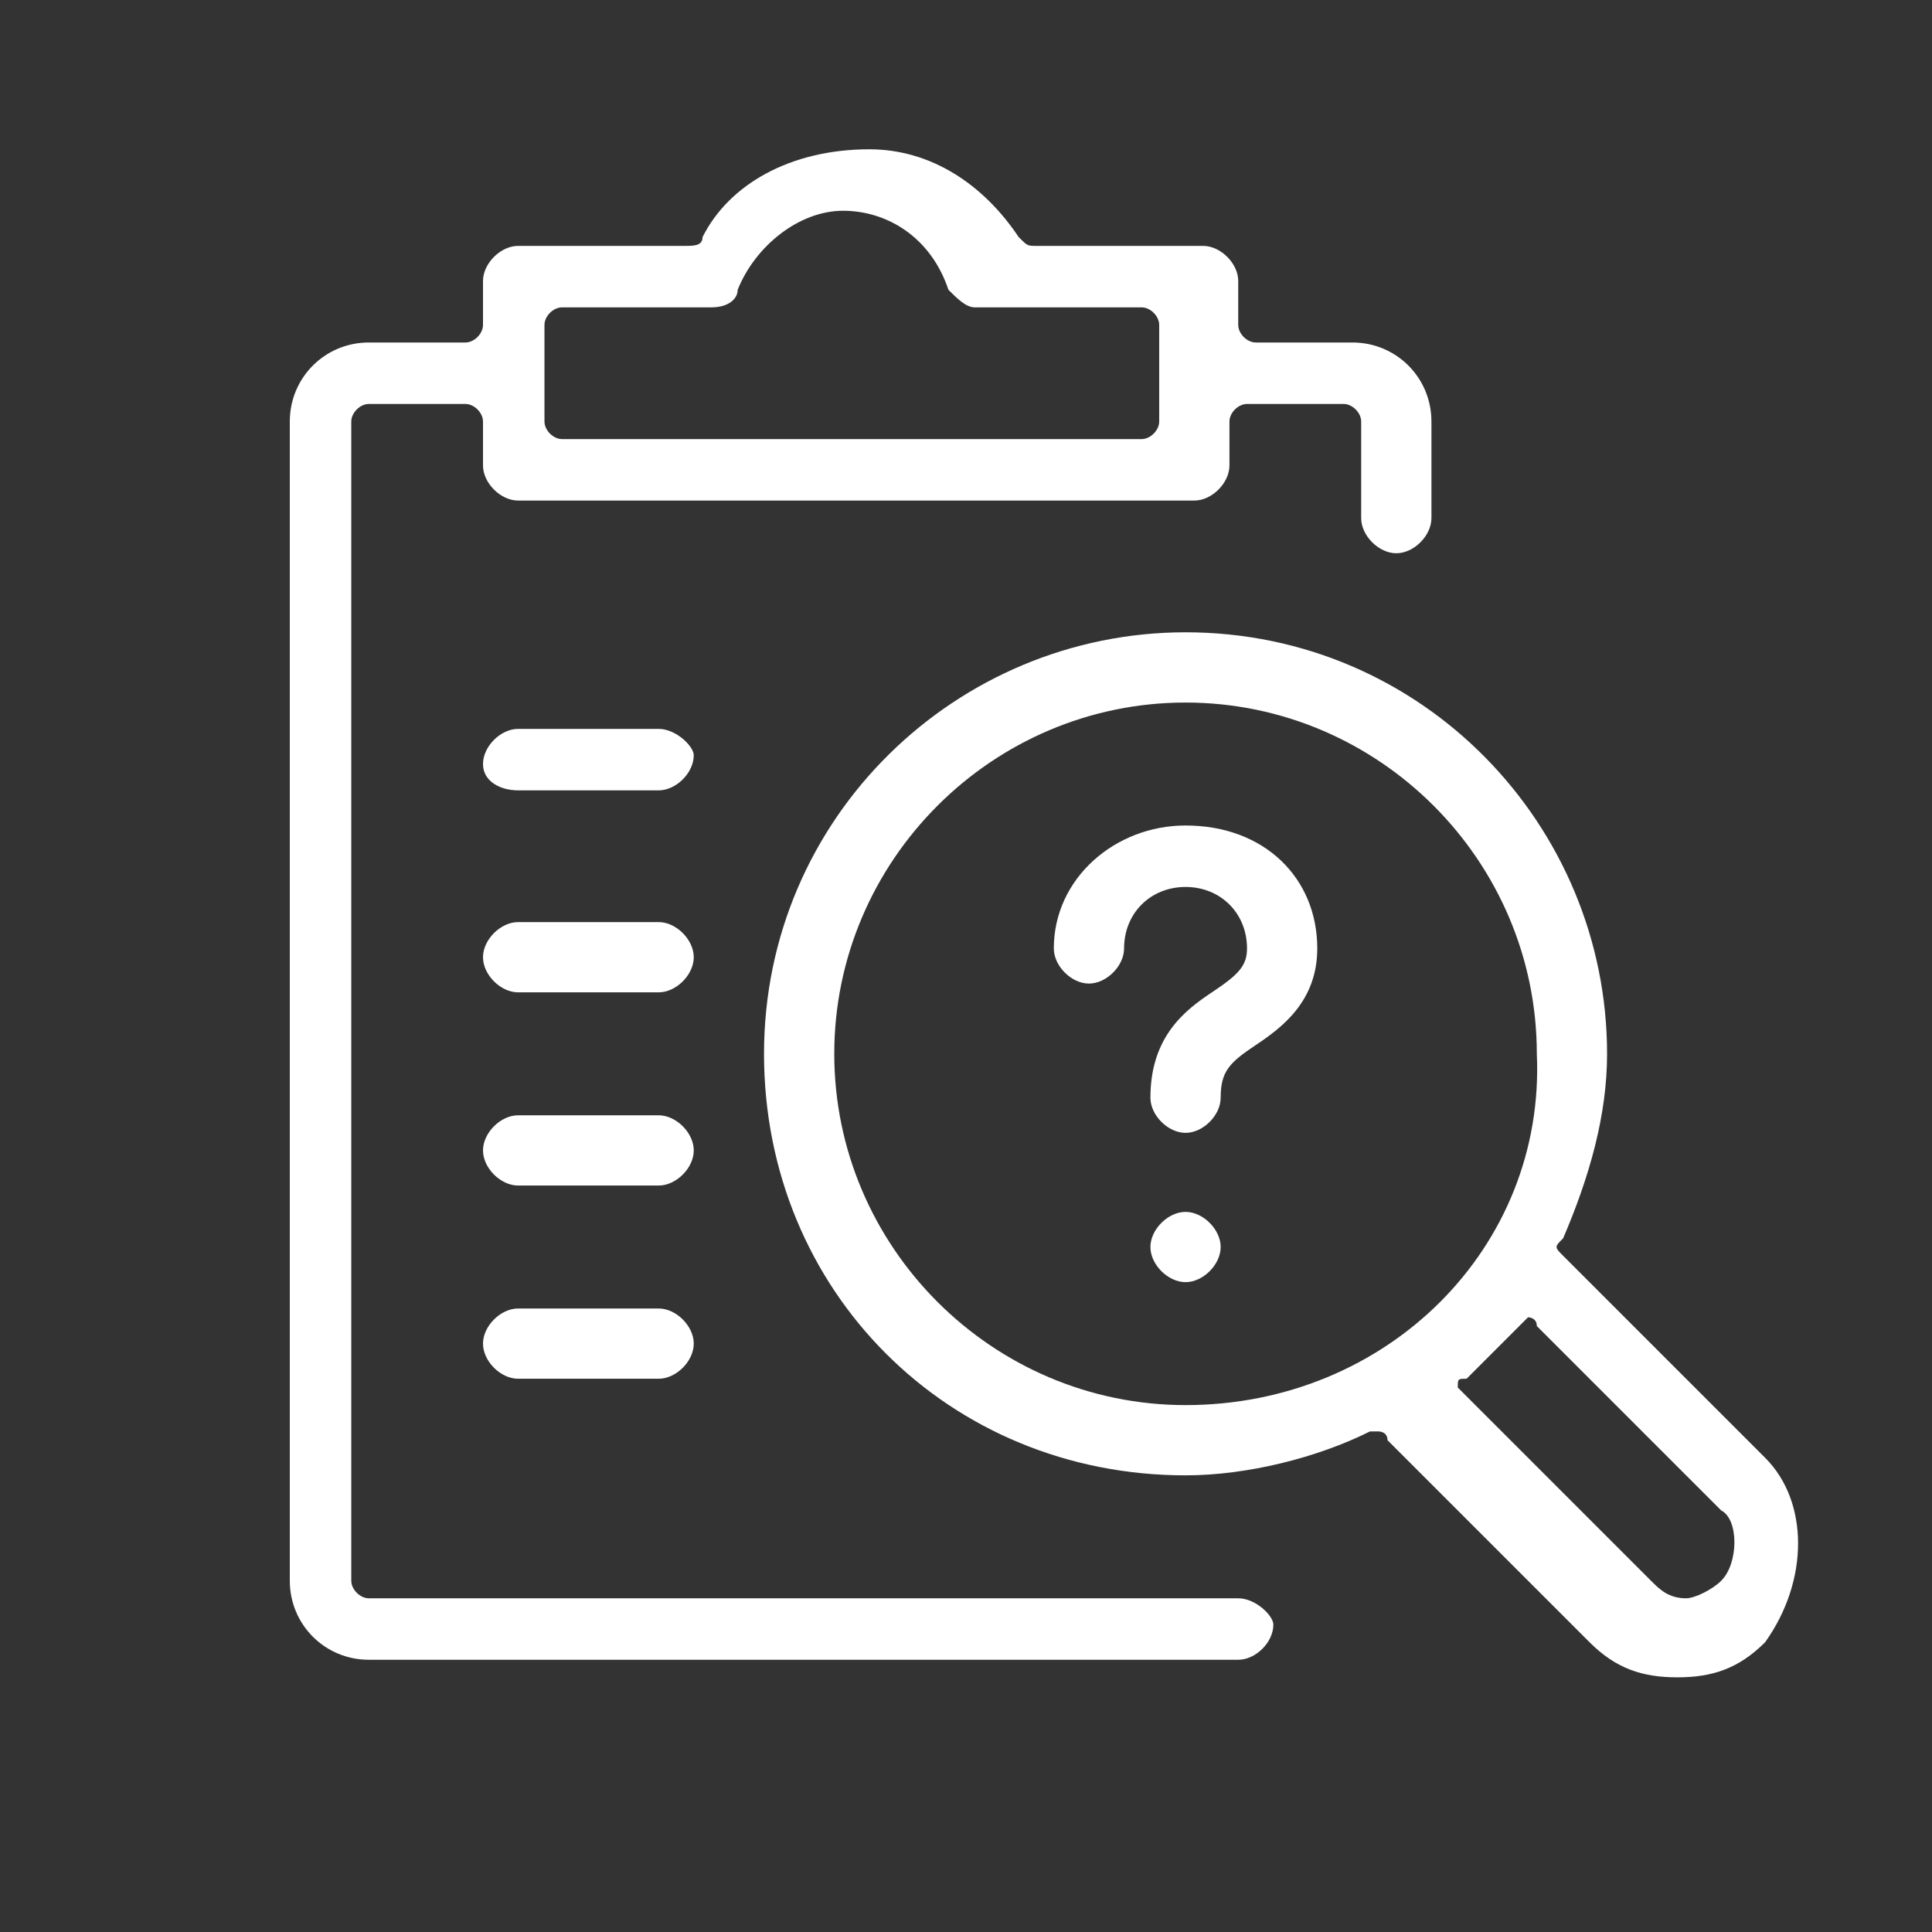 <?xml version="1.0" encoding="utf-8"?>
<!-- Generator: Adobe Illustrator 24.1.0, SVG Export Plug-In . SVG Version: 6.00 Build 0)  -->
<svg version="1.1" id="Calque_1" xmlns="http://www.w3.org/2000/svg" xmlns:xlink="http://www.w3.org/1999/xlink" x="0px" y="0px"
	 viewBox="0 0 22 22" style="enable-background:new 0 0 22 22;" xml:space="preserve">
<rect x="0" y="0" width="22" height="22" fill="#333333" stroke="none"/>
<style type="text/css">
	.st0{fill:#FFFFFF;}
</style>
<g id="Ebene_1">
</g>
<g>
	<path class="st0" d="M14.1,18.2H4.2C4.1,18.2,4,18.1,4,18V4.8c0-0.1,0.1-0.2,0.2-0.2h1.1c0.1,0,0.2,0.1,0.2,0.2v0.5
		c0,0.2,0.2,0.4,0.4,0.4h7.7c0.2,0,0.4-0.2,0.4-0.4V4.8c0-0.1,0.1-0.2,0.2-0.2h1.1c0.1,0,0.2,0.1,0.2,0.2v1.1c0,0.2,0.2,0.4,0.4,0.4
		c0.2,0,0.4-0.2,0.4-0.4V4.8c0-0.5-0.4-0.9-0.9-0.9h-1.1c-0.1,0-0.2-0.1-0.2-0.2V3.2c0-0.2-0.2-0.4-0.4-0.4h-1.9
		c-0.1,0-0.1,0-0.2-0.1c-0.4-0.6-1-1-1.7-1C9,1.7,8.3,2.1,8,2.7c0,0.1-0.1,0.1-0.2,0.1H5.9C5.7,2.8,5.5,3,5.5,3.2v0.5
		c0,0.1-0.1,0.2-0.2,0.2H4.2c-0.5,0-0.9,0.4-0.9,0.9V18c0,0.5,0.4,0.9,0.9,0.9h9.9c0.2,0,0.4-0.2,0.4-0.4
		C14.5,18.4,14.3,18.2,14.1,18.2z M6.2,3.7c0-0.1,0.1-0.2,0.2-0.2h1.7c0.2,0,0.3-0.1,0.3-0.2c0.2-0.5,0.7-0.9,1.2-0.9
		c0.5,0,1,0.3,1.2,0.9c0.1,0.1,0.2,0.2,0.3,0.2H13c0.1,0,0.2,0.1,0.2,0.2v1.1C13.2,4.9,13.1,5,13,5H6.4C6.3,5,6.2,4.9,6.2,4.8V3.7z"
		/>
	<path class="st0" d="M7.5,8.3H5.9c-0.2,0-0.4,0.2-0.4,0.4C5.5,8.9,5.7,9,5.9,9h1.6c0.2,0,0.4-0.2,0.4-0.4C7.9,8.5,7.7,8.3,7.5,8.3z
		"/>
	<path class="st0" d="M7.5,10.5H5.9c-0.2,0-0.4,0.2-0.4,0.4c0,0.2,0.2,0.4,0.4,0.4h1.6c0.2,0,0.4-0.2,0.4-0.4
		C7.9,10.7,7.7,10.5,7.5,10.5z"/>
	<path class="st0" d="M7.5,12.7H5.9c-0.2,0-0.4,0.2-0.4,0.4c0,0.2,0.2,0.4,0.4,0.4h1.6c0.2,0,0.4-0.2,0.4-0.4
		C7.9,12.9,7.7,12.7,7.5,12.7z"/>
	<path class="st0" d="M7.5,14.9H5.9c-0.2,0-0.4,0.2-0.4,0.4c0,0.2,0.2,0.4,0.4,0.4h1.6c0.2,0,0.4-0.2,0.4-0.4
		C7.9,15.1,7.7,14.9,7.5,14.9z"/>
	<path class="st0" d="M13.5,9.4c-0.8,0-1.5,0.6-1.5,1.4c0,0.2,0.2,0.4,0.4,0.4c0.2,0,0.4-0.2,0.4-0.4c0-0.4,0.3-0.7,0.7-0.7
		c0.4,0,0.7,0.3,0.7,0.7c0,0.2-0.1,0.3-0.4,0.5c-0.3,0.2-0.7,0.5-0.7,1.2c0,0.2,0.2,0.4,0.4,0.4c0.2,0,0.4-0.2,0.4-0.4
		c0-0.3,0.1-0.4,0.4-0.6c0.3-0.2,0.7-0.5,0.7-1.1C15,10,14.4,9.4,13.5,9.4z"/>
	<path class="st0" d="M13.5,13.8c-0.2,0-0.4,0.2-0.4,0.4c0,0.2,0.2,0.4,0.4,0.4c0.2,0,0.4-0.2,0.4-0.4C13.9,14,13.7,13.8,13.5,13.8z
		"/>
	<path class="st0" d="M20.1,16.6l-2.3-2.3c-0.1-0.1-0.1-0.1,0-0.2c0.3-0.7,0.5-1.4,0.5-2.1c0-2.6-2.1-4.8-4.8-4.8
		c-2.6,0-4.8,2.1-4.8,4.8s2.1,4.8,4.8,4.8c0.7,0,1.5-0.2,2.1-0.5c0,0,0.1,0,0.1,0c0,0,0.1,0,0.1,0.1l2.3,2.3c0.3,0.3,0.6,0.4,1,0.4
		c0.4,0,0.7-0.1,1-0.4C20.6,18,20.6,17.1,20.1,16.6z M13.5,16c-2.2,0-4-1.8-4-4c0-2.2,1.8-4,4-4c2.2,0,4,1.8,4,4
		C17.6,14.2,15.8,16,13.5,16z M19.6,18c-0.1,0.1-0.3,0.2-0.4,0.2c-0.2,0-0.3-0.1-0.4-0.2l-2.1-2.1c0,0-0.1-0.1-0.1-0.1
		c0-0.1,0-0.1,0.1-0.1c0.2-0.2,0.4-0.4,0.6-0.6c0,0,0.1-0.1,0.1-0.1c0,0,0,0,0,0c0,0,0.1,0,0.1,0.1l2.1,2.1
		C19.8,17.3,19.8,17.8,19.6,18z"/>
</g>
</svg>

